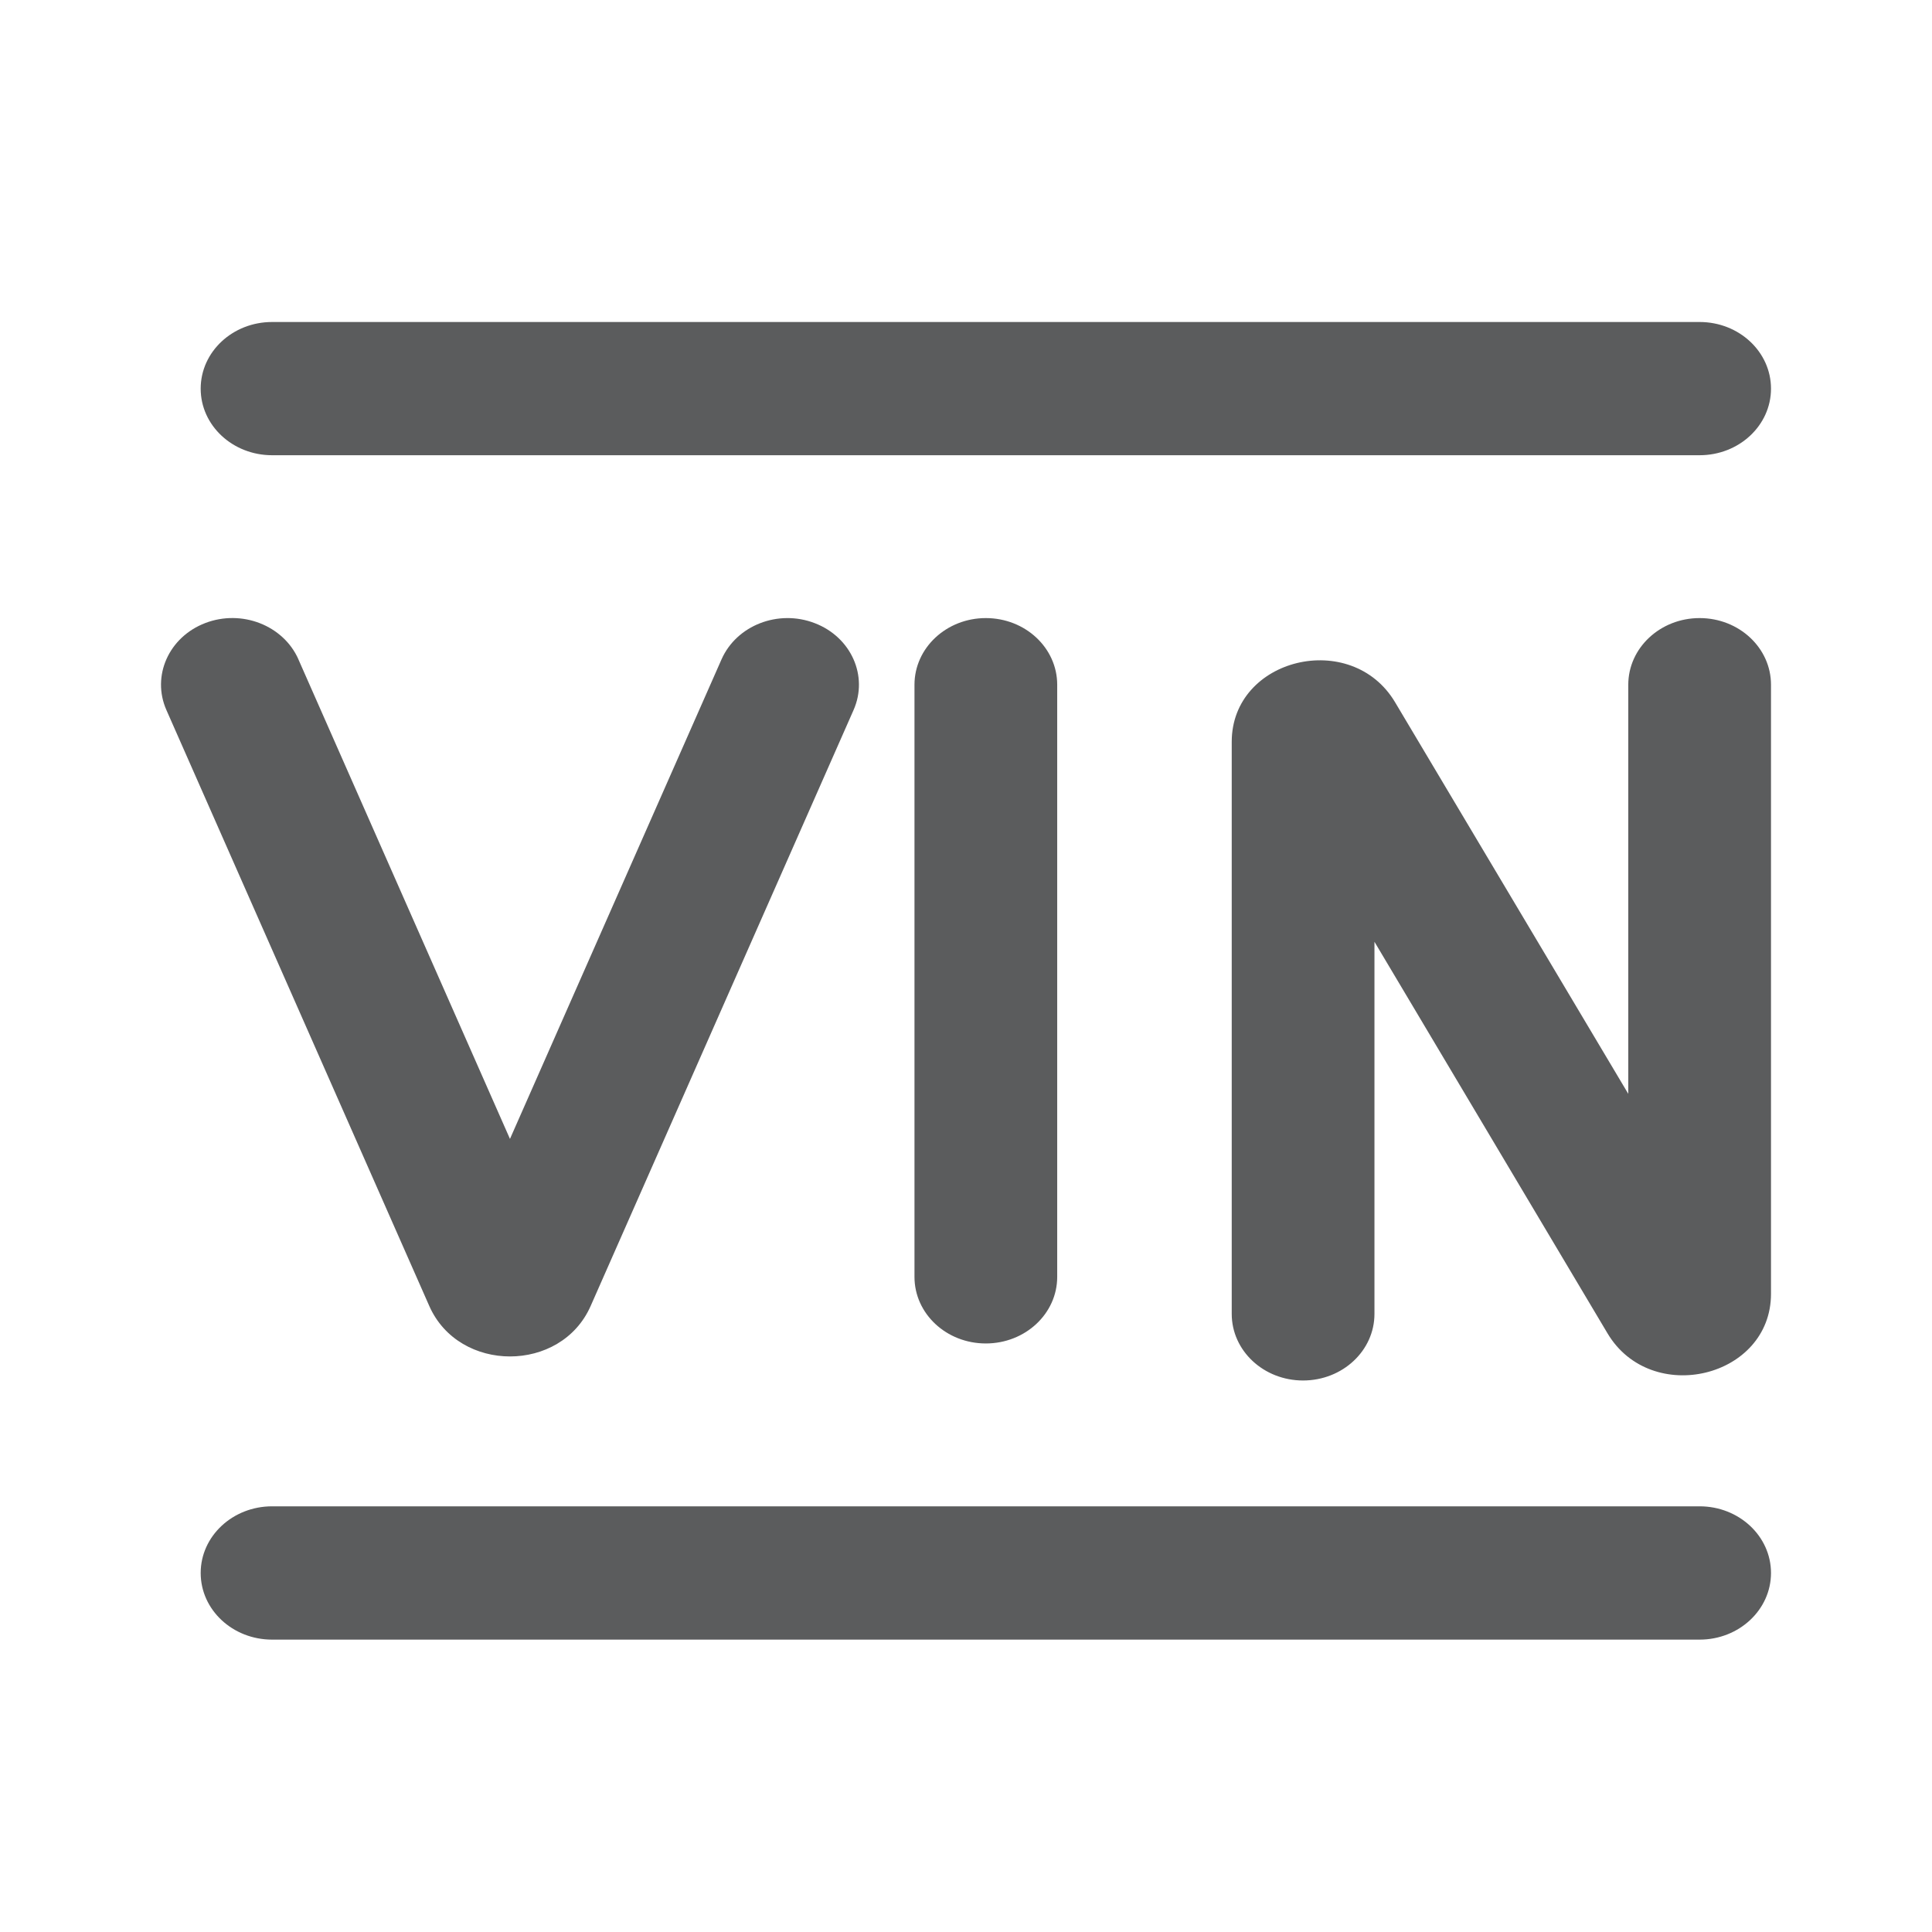 <svg width="24" height="24" viewBox="0 0 24 24" fill="none" xmlns="http://www.w3.org/2000/svg"><path fill-rule="evenodd" clip-rule="evenodd" d="M3.38 4c-.49 0-.887.37-.887.828 0 .457.397.827.887.827h17.733c.49 0 .887-.37.887-.827C22 4.37 21.603 4 21.113 4H3.38Zm8.866 3.678c.49 0 .887.37.887.828v7.356c0 .457-.397.827-.887.827s-.886-.37-.886-.827V8.506c0-.457.397-.828.886-.828Zm8.867 0c.49 0 .887.37.887.828v7.566c0 1.043-1.488 1.403-2.031.491l-2.895-4.864v4.623c0 .457-.397.827-.887.827s-.886-.37-.886-.827V9.215c0-1.043 1.488-1.403 2.03-.49l2.896 4.863V8.506c0-.457.397-.828.886-.828ZM2.493 19.54c0-.457.397-.828.887-.828h17.733c.49 0 .887.371.887.828 0 .457-.397.828-.887.828H3.38c-.49 0-.887-.37-.887-.828ZM3.707 8.19c-.187-.422-.705-.624-1.158-.45-.453.174-.668.658-.482 1.08l3.266 7.404c.369.835 1.636.835 2.004 0l3.266-7.403c.187-.423-.03-.907-.482-1.08-.453-.175-.971.027-1.158.45l-2.628 5.957-2.628-5.957Z" fill="#5B5C5D"/></svg>